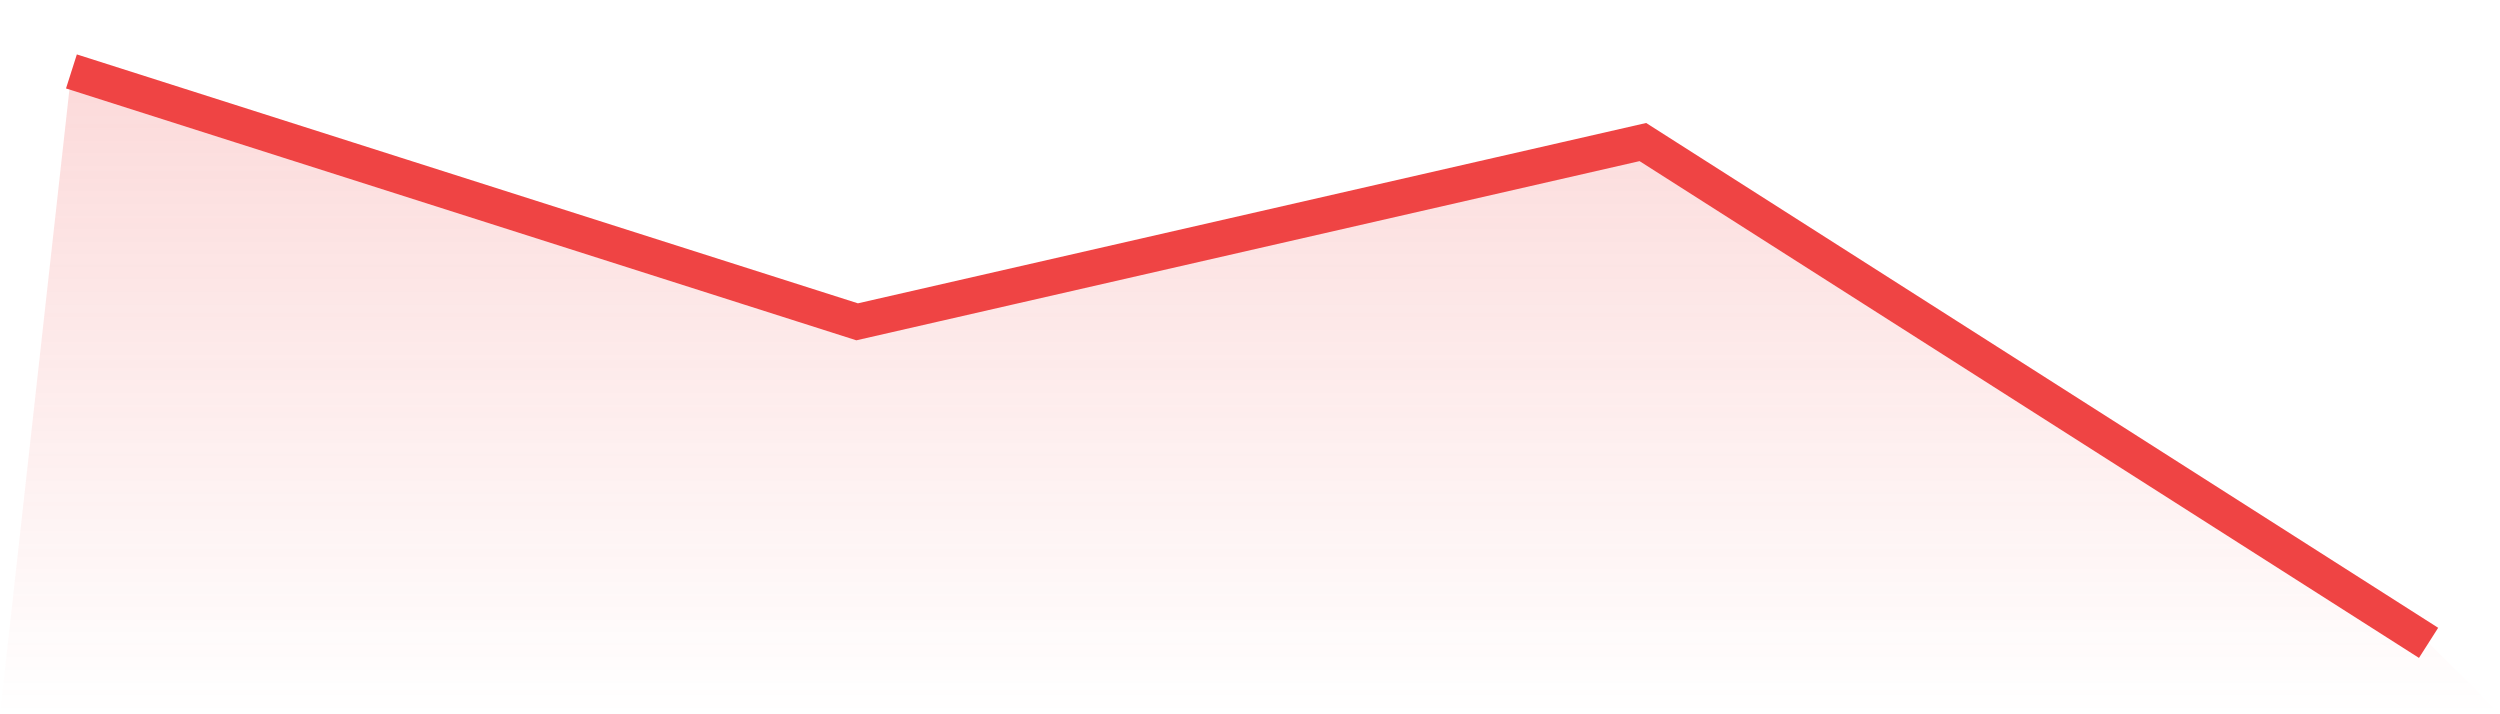 <svg viewBox="0 0 140 40" xmlns="http://www.w3.org/2000/svg">
<defs>
<linearGradient id="gradient" x1="0" x2="0" y1="0" y2="1">
<stop offset="0%" stop-color="#ef4444" stop-opacity="0.2"/>
<stop offset="100%" stop-color="#ef4444" stop-opacity="0"/>
</linearGradient>
</defs>
<path d="M4,4 L4,4 L48,18.022 L92,7.955 L136,36 L140,40 L0,40 z" fill="url(#gradient)"/>
<path d="M4,4 L4,4 L48,18.022 L92,7.955 L136,36" fill="none" stroke="#ef4444" stroke-width="2"/>
</svg>